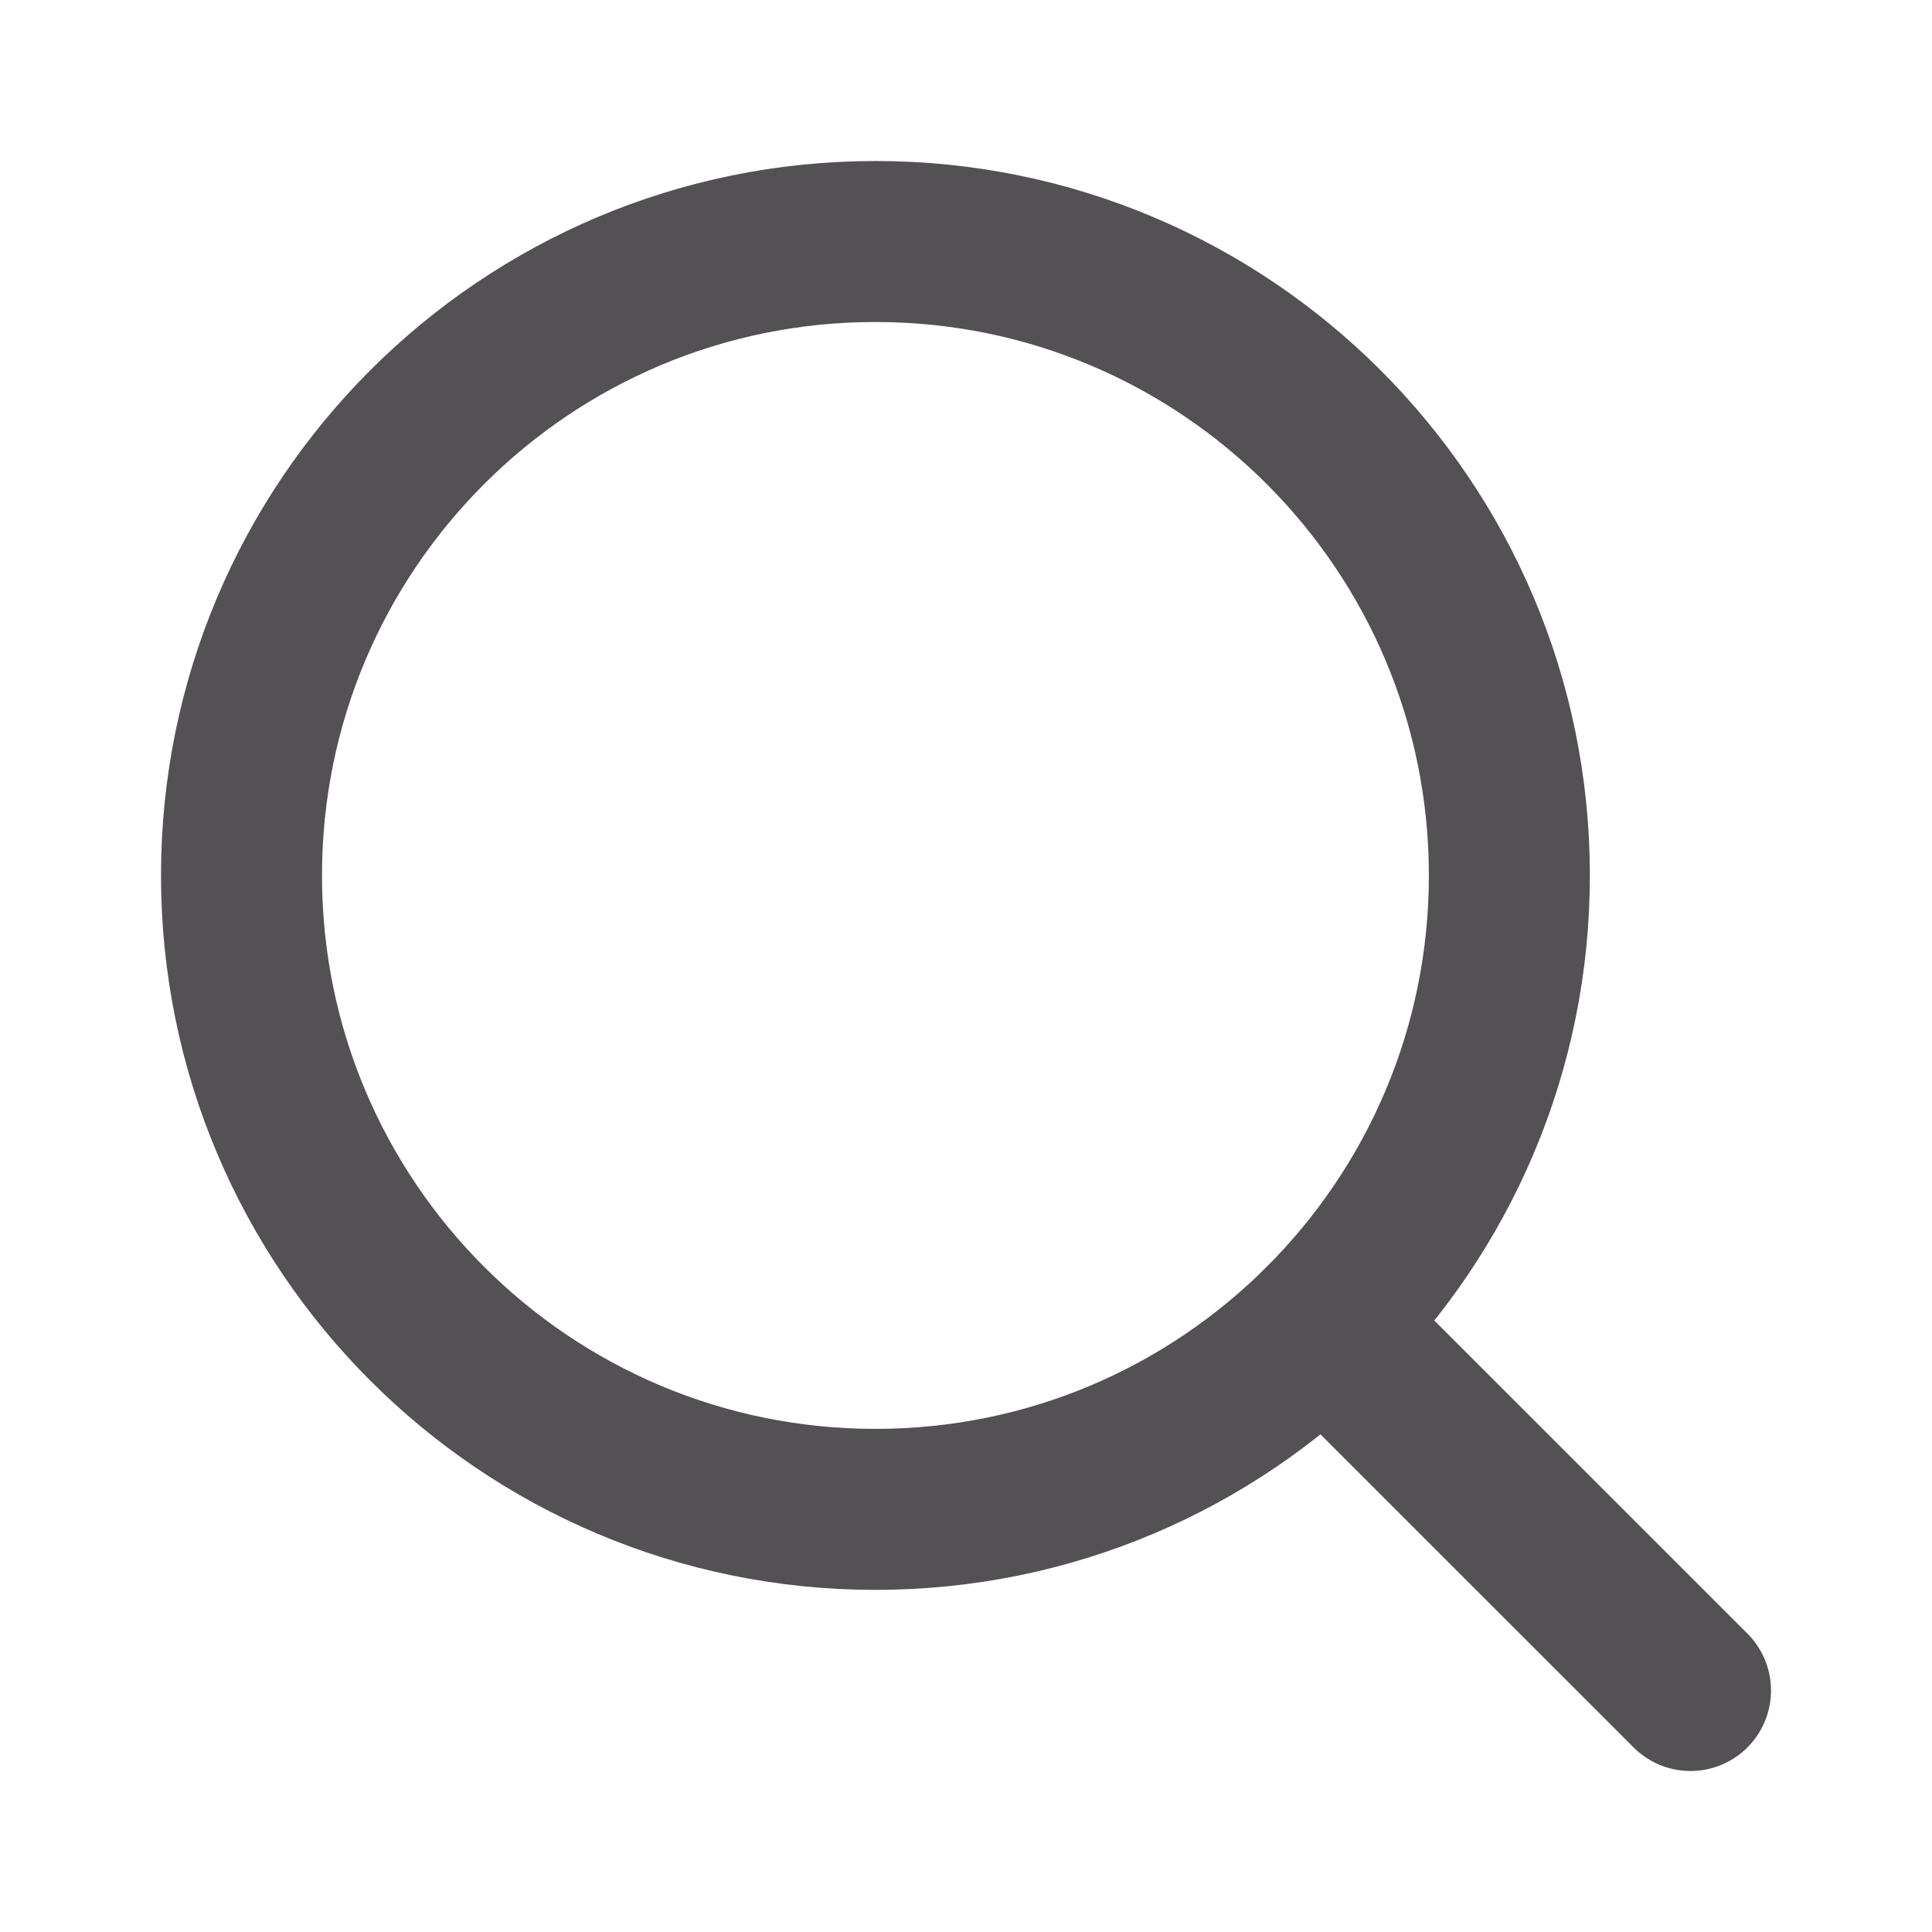 <svg width="24" height="24" viewBox="0 0 24 24" fill="none" xmlns="http://www.w3.org/2000/svg">
<path d="M10.875 18.75C15.224 18.75 18.75 15.224 18.75 10.875C18.75 6.526 15.224 3 10.875 3C6.526 3 3 6.526 3 10.875C3 15.224 6.526 18.75 10.875 18.75Z" stroke="#535154" stroke-width="2" stroke-linecap="round" stroke-linejoin="round"/>
<path d="M16.443 16.444L21 21" stroke="#535154" stroke-width="2" stroke-linecap="round" stroke-linejoin="round"/>
</svg>
